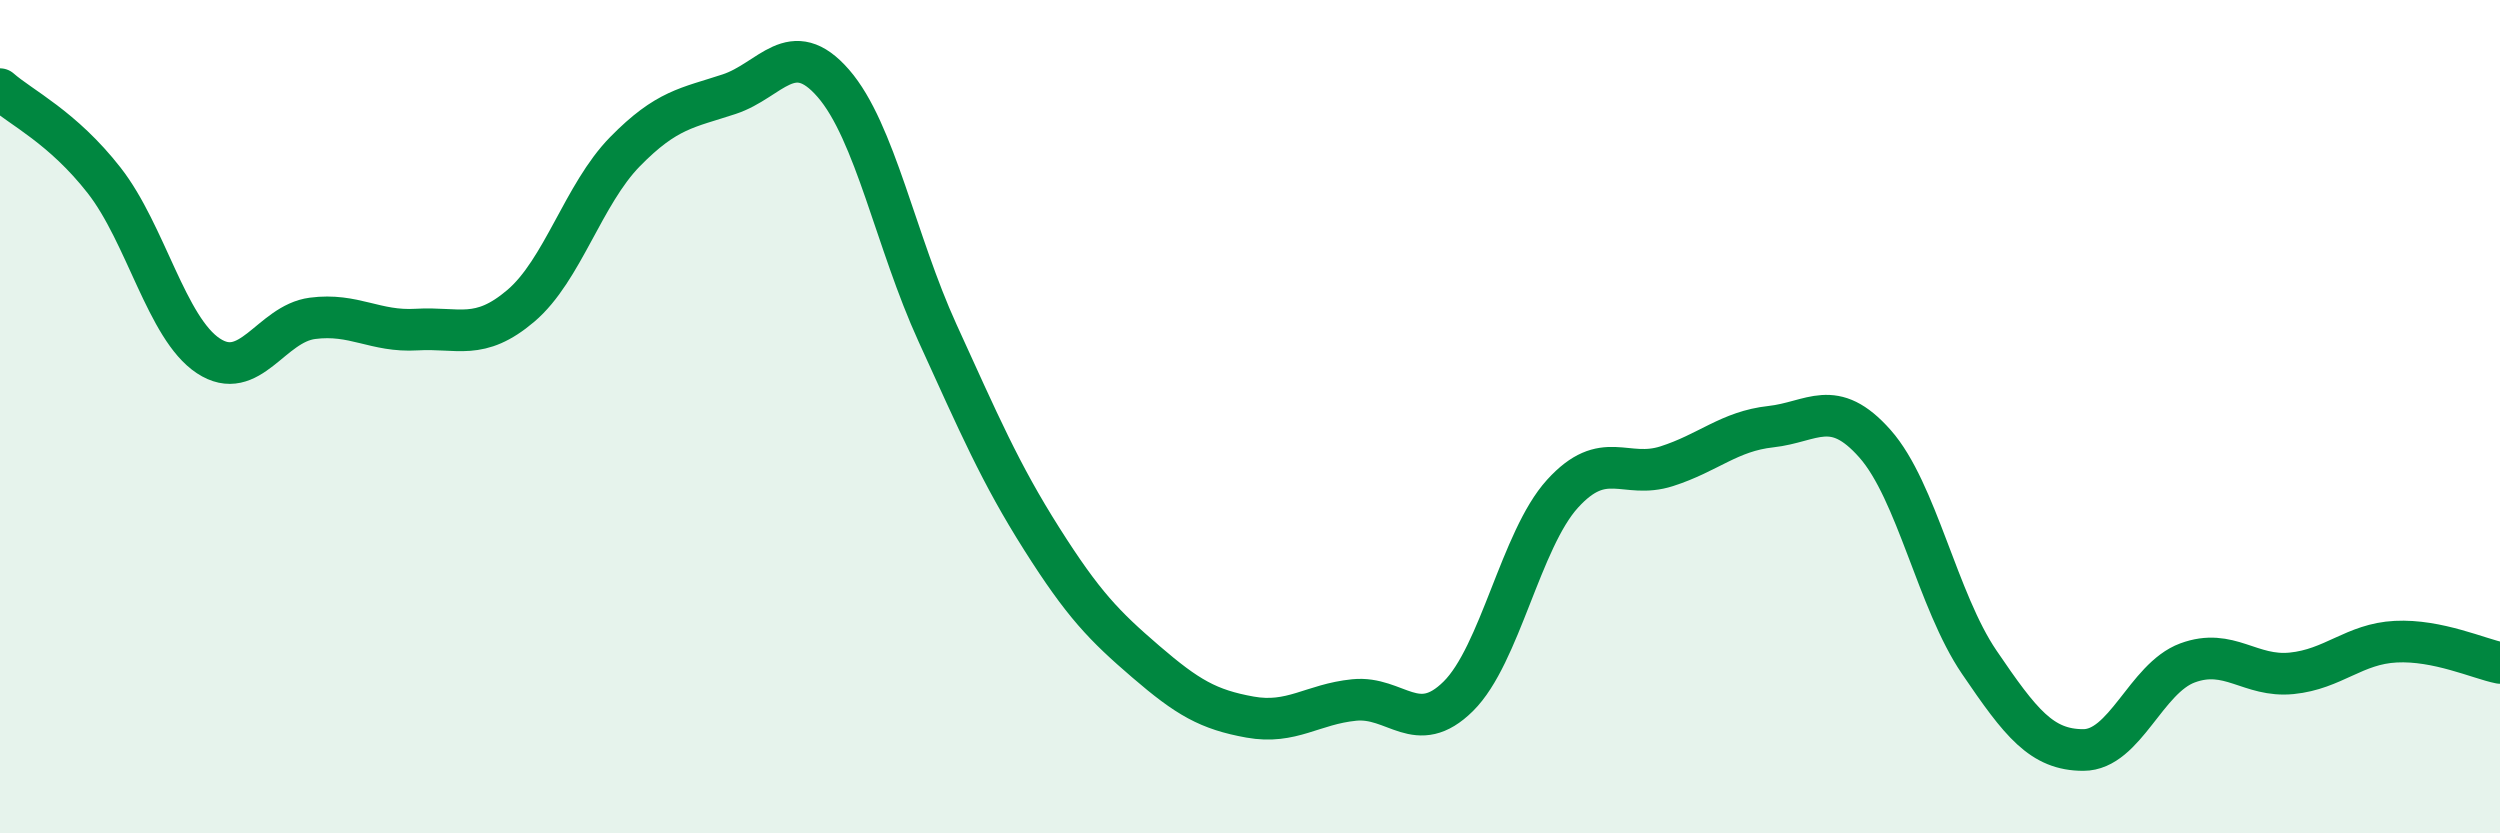 
    <svg width="60" height="20" viewBox="0 0 60 20" xmlns="http://www.w3.org/2000/svg">
      <path
        d="M 0,2.14 C 0.5,2.58 1.5,3.05 2.5,4.33 C 3.5,5.61 4,7.88 5,8.54 C 6,9.2 6.5,7.77 7.5,7.64 C 8.5,7.51 9,7.97 10,7.91 C 11,7.85 11.5,8.19 12.5,7.34 C 13.5,6.49 14,4.66 15,3.64 C 16,2.62 16.5,2.59 17.5,2.26 C 18.5,1.93 19,0.85 20,2 C 21,3.15 21.5,5.8 22.5,7.99 C 23.5,10.18 24,11.35 25,12.93 C 26,14.51 26.5,15.02 27.5,15.88 C 28.5,16.74 29,17.03 30,17.21 C 31,17.39 31.5,16.9 32.5,16.8 C 33.5,16.7 34,17.7 35,16.71 C 36,15.72 36.5,12.95 37.5,11.85 C 38.5,10.75 39,11.51 40,11.19 C 41,10.87 41.5,10.35 42.5,10.24 C 43.5,10.13 44,9.52 45,10.65 C 46,11.78 46.5,14.42 47.5,15.89 C 48.5,17.36 49,18 50,18 C 51,18 51.5,16.28 52.5,15.91 C 53.5,15.54 54,16.26 55,16.16 C 56,16.06 56.5,15.45 57.5,15.4 C 58.5,15.35 59.5,15.81 60,15.91L60 20L0 20Z"
        fill="#008740"
        opacity="0.1"
        stroke-linecap="round"
        stroke-linejoin="round"
      />
      <path
        d="M 0,2.14 C 0.5,2.58 1.5,3.05 2.5,4.33 C 3.5,5.61 4,7.88 5,8.54 C 6,9.2 6.5,7.77 7.5,7.64 C 8.5,7.51 9,7.97 10,7.91 C 11,7.85 11.5,8.19 12.5,7.34 C 13.5,6.49 14,4.66 15,3.64 C 16,2.62 16.5,2.59 17.5,2.26 C 18.5,1.93 19,0.85 20,2 C 21,3.15 21.5,5.8 22.5,7.99 C 23.5,10.18 24,11.35 25,12.93 C 26,14.51 26.5,15.02 27.5,15.88 C 28.5,16.74 29,17.03 30,17.21 C 31,17.39 31.5,16.9 32.5,16.8 C 33.5,16.7 34,17.7 35,16.71 C 36,15.72 36.5,12.95 37.5,11.85 C 38.5,10.75 39,11.51 40,11.19 C 41,10.87 41.5,10.35 42.5,10.24 C 43.5,10.13 44,9.52 45,10.65 C 46,11.78 46.5,14.42 47.5,15.89 C 48.5,17.36 49,18 50,18 C 51,18 51.5,16.28 52.5,15.91 C 53.5,15.54 54,16.26 55,16.16 C 56,16.06 56.5,15.45 57.5,15.4 C 58.5,15.35 59.5,15.81 60,15.91"
        stroke="#008740"
        stroke-width="1"
        fill="none"
        stroke-linecap="round"
        stroke-linejoin="round"
      />
    </svg>
  